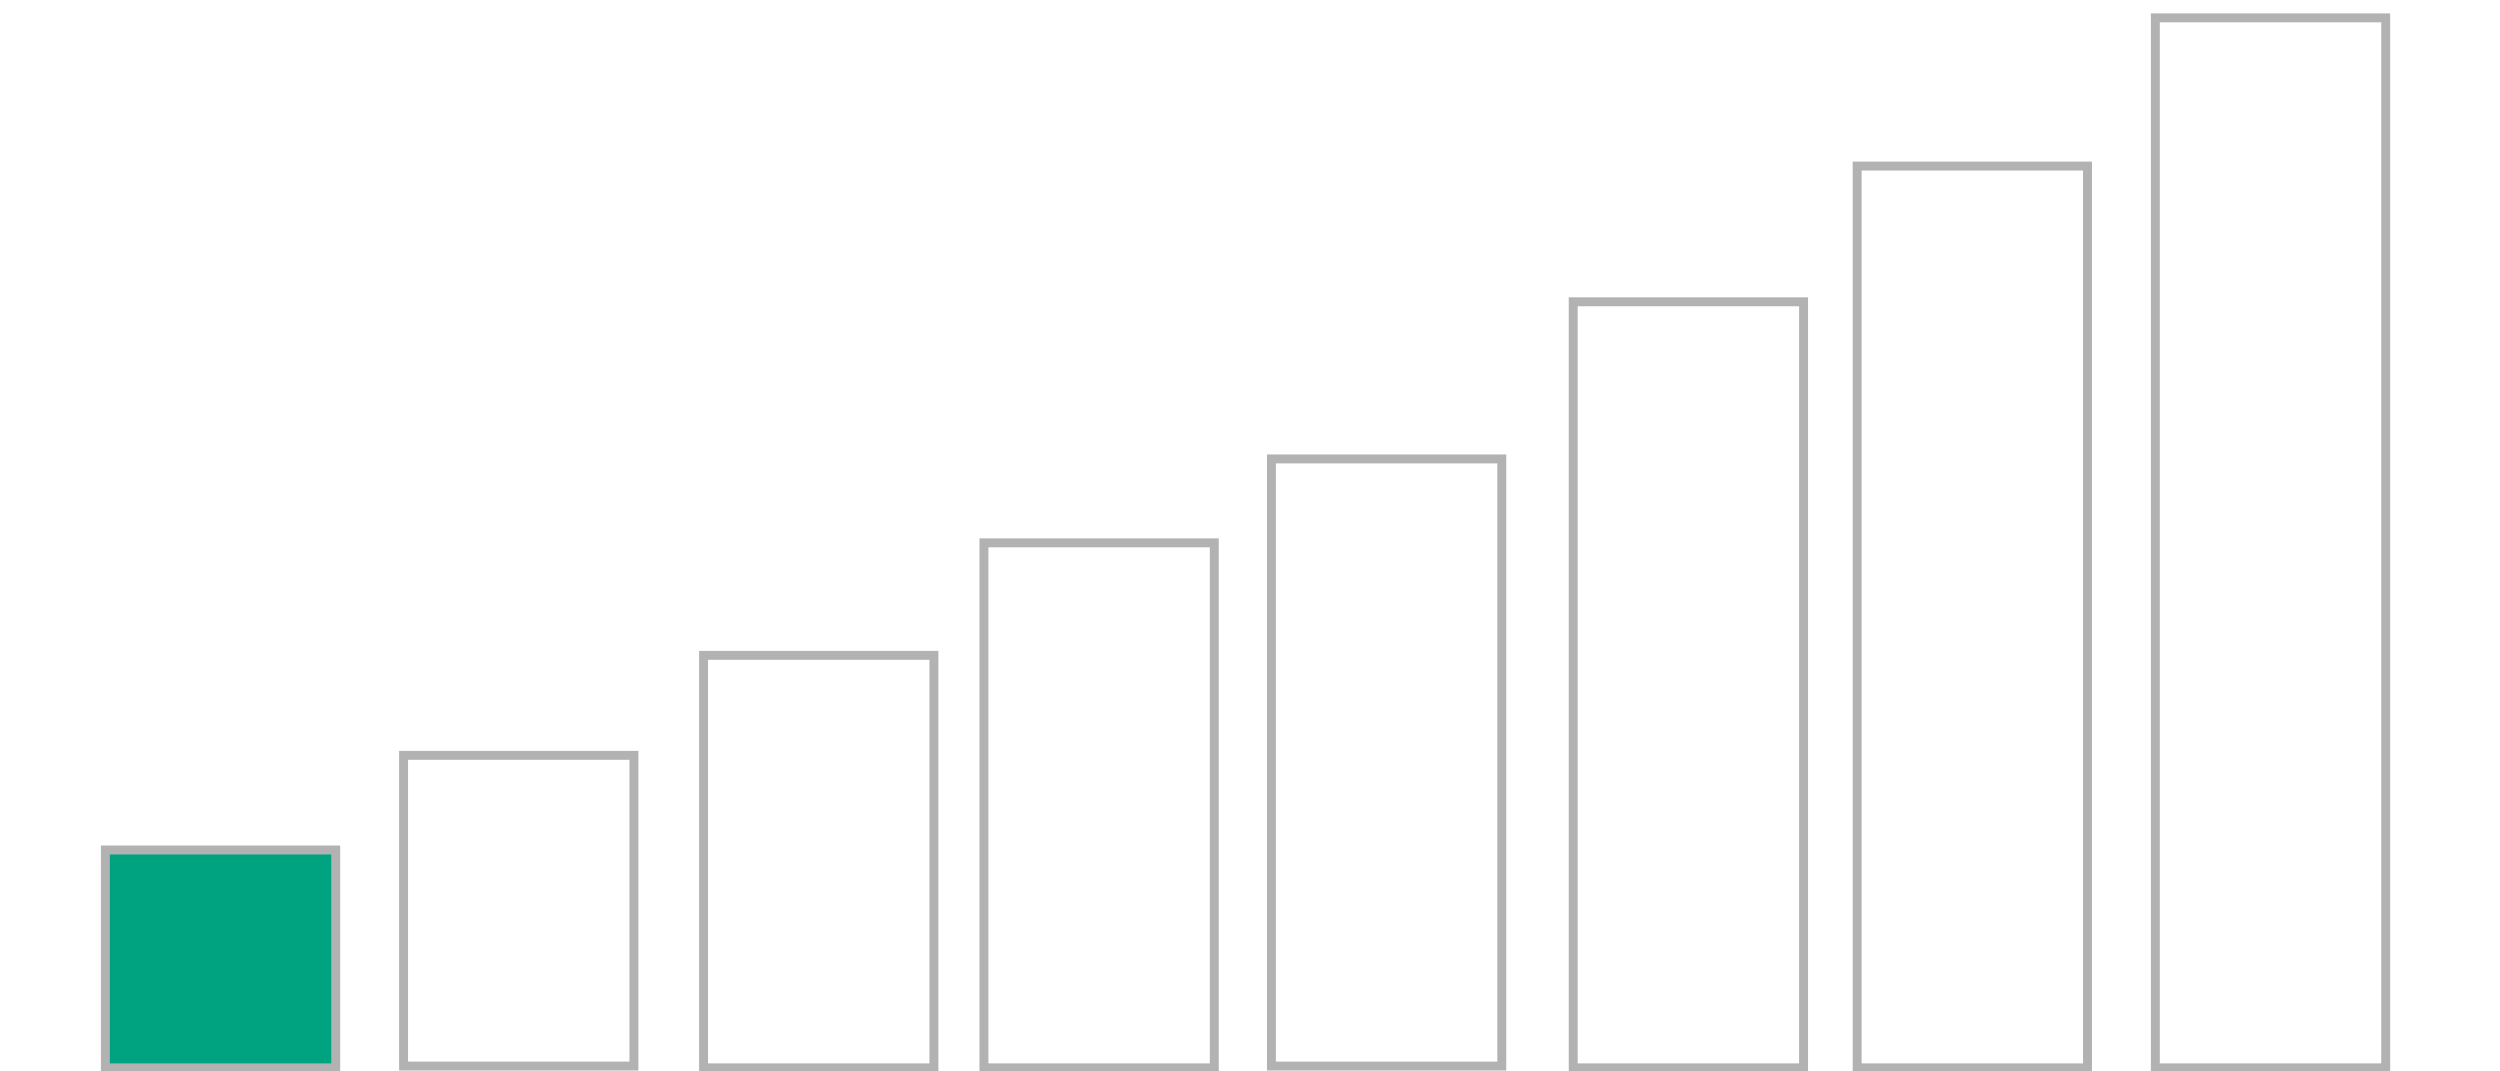 <?xml version="1.0" encoding="utf-8"?>
<!-- Generator: Adobe Illustrator 24.0.2, SVG Export Plug-In . SVG Version: 6.00 Build 0)  -->
<svg version="1.1" id="Calque_1" xmlns="http://www.w3.org/2000/svg" xmlns:xlink="http://www.w3.org/1999/xlink" x="0px" y="0px"
	 viewBox="0 0 140 60" style="enable-background:new 0 0 140 60;" xml:space="preserve">
<style type="text/css">
	.st0{fill:#00A380;stroke:#B2B2B2;stroke-width:0.5;stroke-miterlimit:10;}
	.st1{fill:none;stroke:#B2B2B2;stroke-width:0.5;stroke-miterlimit:10;}
	.st2{fill:#00A380;}
	.st3{fill:#0B4259;}
	.st4{fill:#1399D6;}
</style>
<rect x="5.9" y="47.6" class="st0" width="12.9" height="12.2"/>
<rect x="22.6" y="42.3" class="st1" width="12.9" height="17.4"/>
<rect x="39.4" y="36.7" class="st1" width="12.9" height="23.1"/>
<rect x="55.1" y="30.4" class="st1" width="12.9" height="29.4"/>
<rect x="71.2" y="25.7" class="st1" width="12.9" height="34"/>
<rect x="88.1" y="16.9" class="st1" width="12.9" height="42.9"/>
<rect x="104" y="9.3" class="st1" width="12.9" height="50.5"/>
<rect x="120.7" y="1" class="st1" width="12.9" height="58.8"/>
<path class="st2" d="M16.2,93.5c6.9,10.9,10.9,23.8,10.9,37.6c0,38.8-31.4,70.2-70.2,70.2c-27.2,0-50.9-15.5-62.5-38.2L16.2,93.5z"
	/>
<path class="st3" d="M179.7,93.5c6.9,10.9,10.9,23.8,10.9,37.6c0,38.8-31.4,70.2-70.2,70.2c-27.2,0-50.9-15.5-62.5-38.2L179.7,93.5z
	"/>
<path class="st4" d="M319.3,86.5c6.9,10.9,10.9,23.8,10.9,37.6c0,38.8-31.4,70.2-70.2,70.2c-27.2,0-50.9-15.5-62.5-38.2L319.3,86.5z
	"/>
</svg>
